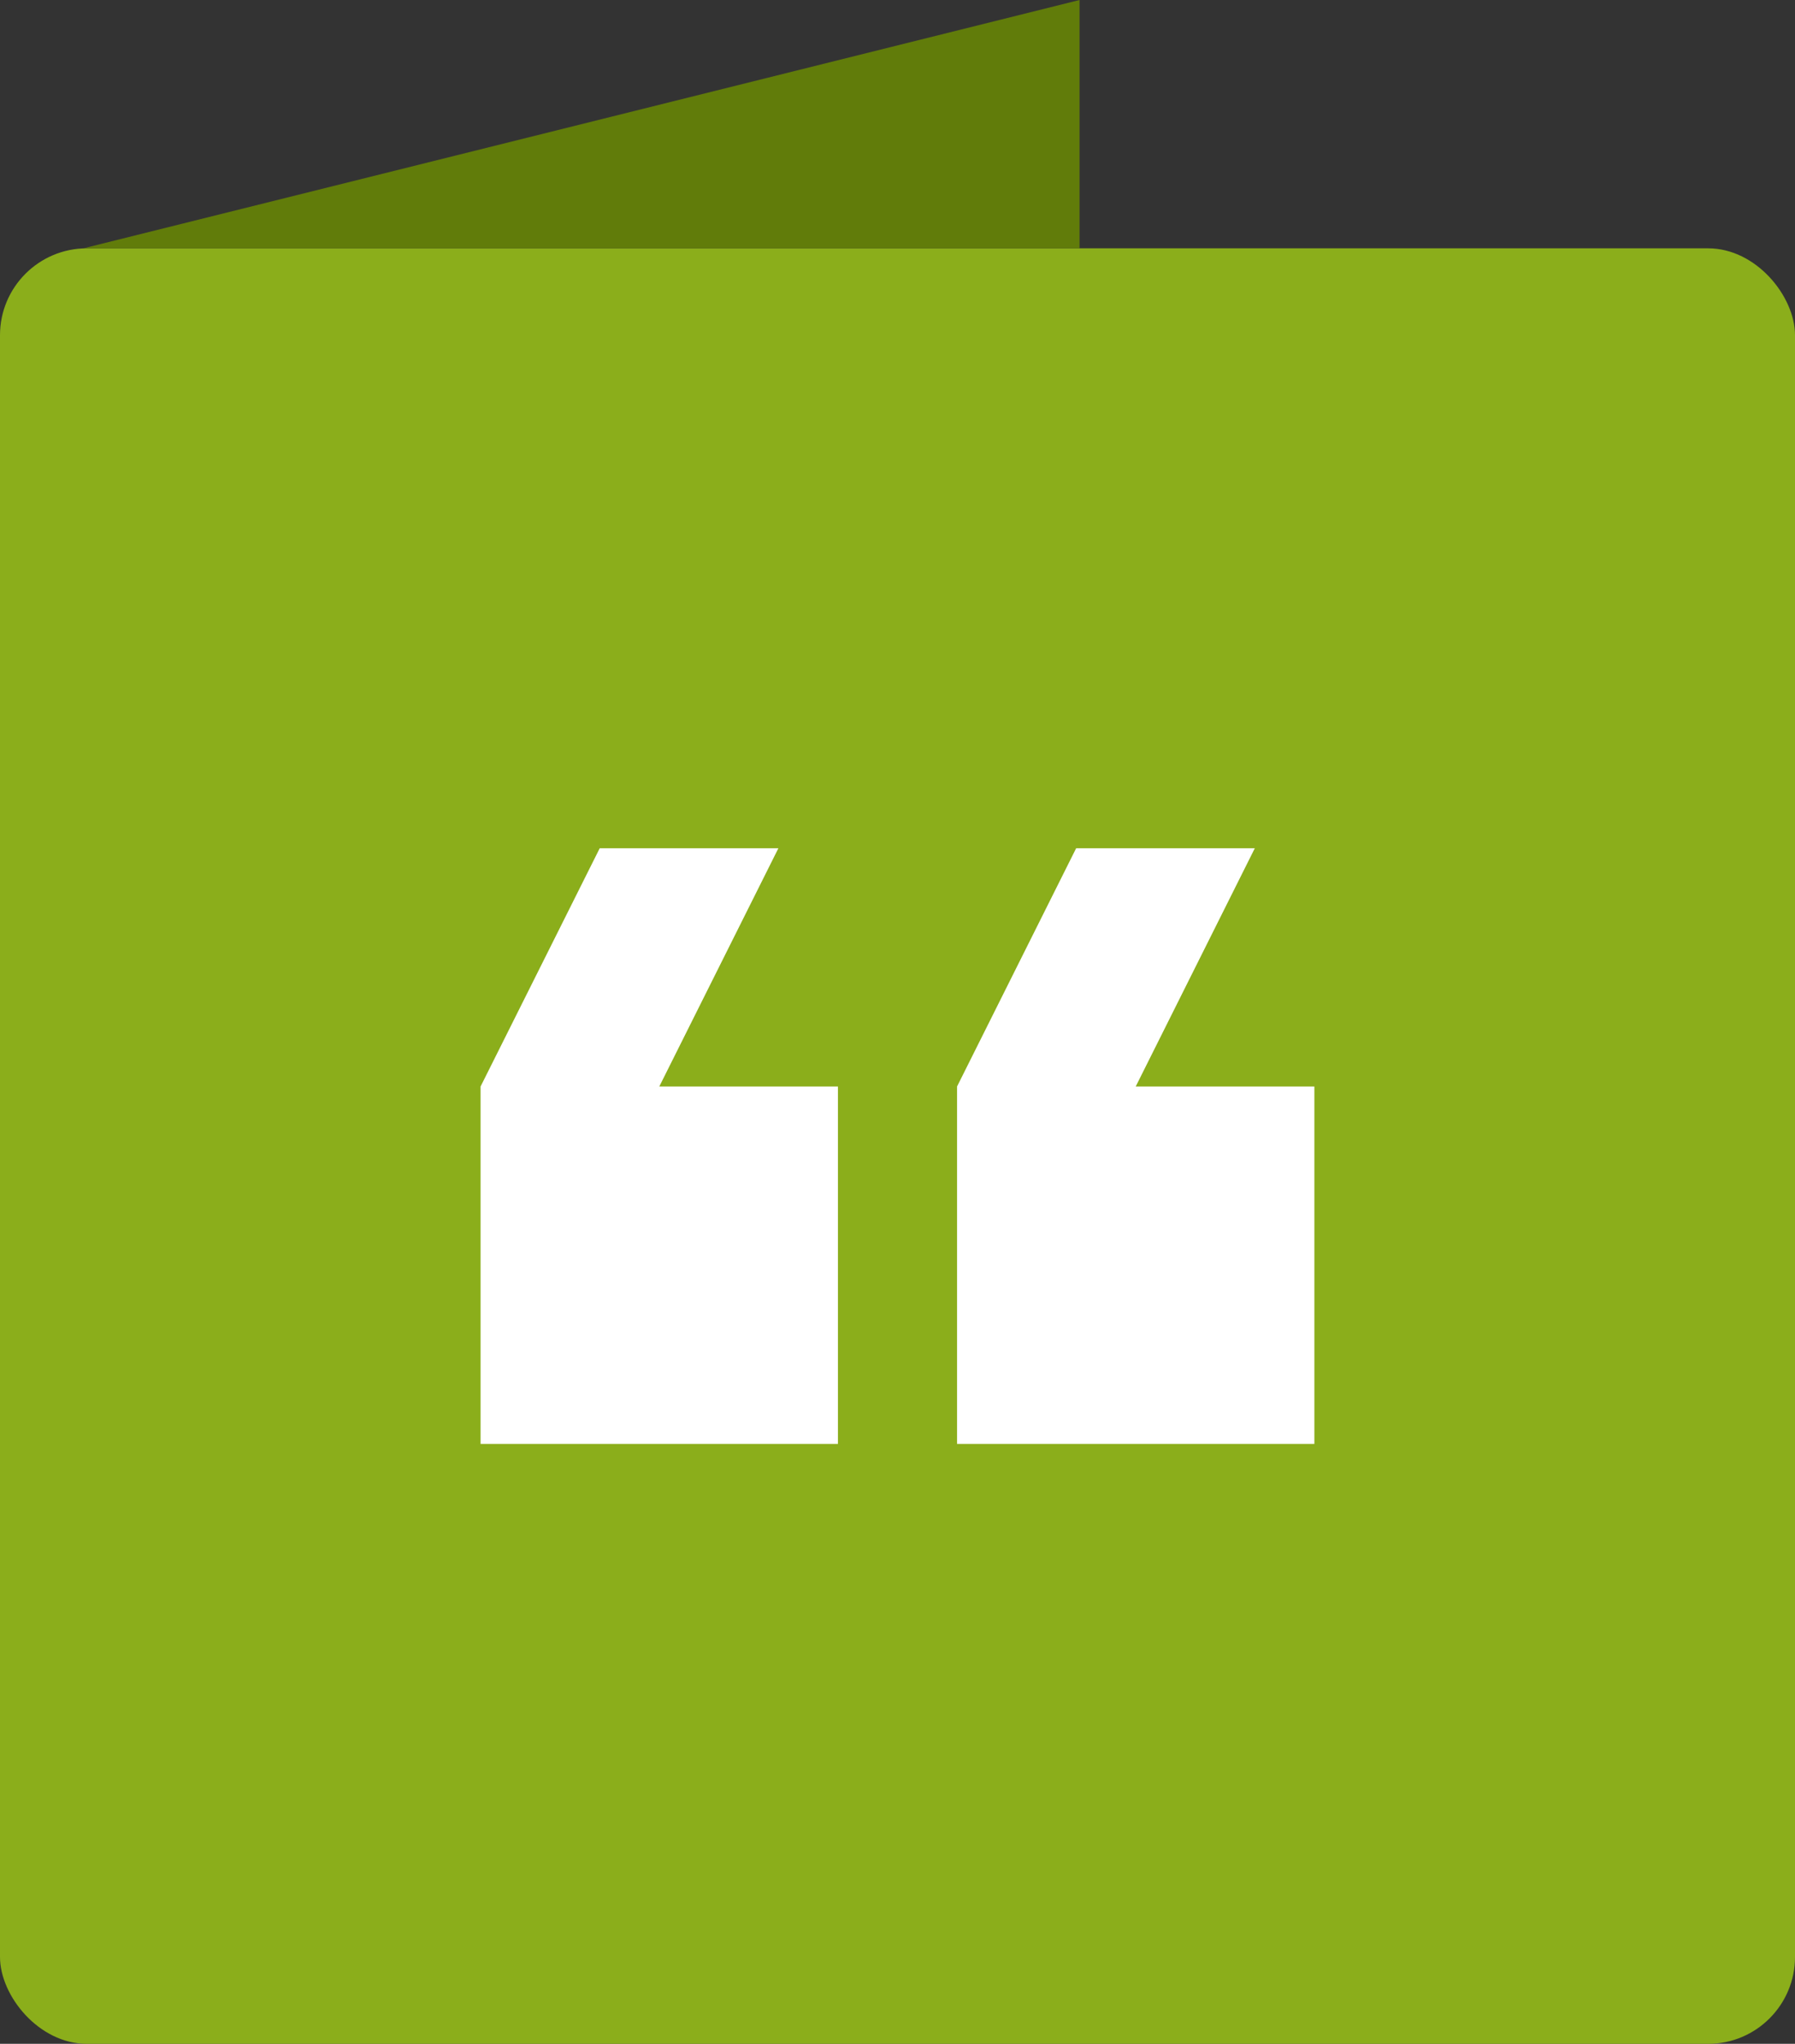 <?xml version="1.0" encoding="UTF-8"?>
<svg xmlns="http://www.w3.org/2000/svg" width="62" height="70.575" viewBox="0 0 62 70.575">
  <rect x="0" y="0" width="62" height="70.575" fill="#333333" stroke="none"/>
  <g id="Group_2324" data-name="Group 2324" transform="translate(-592 -4129.425)">
    <g id="Group_2323" data-name="Group 2323">
      <rect id="Rectangle_4613" data-name="Rectangle 4613" width="62" height="62" rx="3" transform="translate(592 4138)" fill="#8bae1b"></rect>
      <path id="Path_666" data-name="Path 666" d="M-2501.119-3307h34.407v-8.575Z" transform="translate(3096 7445)" fill="#617c0a"></path>
    </g>
    <path id="Icon_material-format-quote" data-name="Icon material-format-quote" d="M9.557,31.07h6.171l4.114-8.228V10.5H7.5V22.842h6.171Zm16.456,0h6.171L36.3,22.842V10.5H23.956V22.842h6.171Z" transform="translate(644.899 4189.785) rotate(180)" fill="#fff"></path>
  </g>
</svg>
